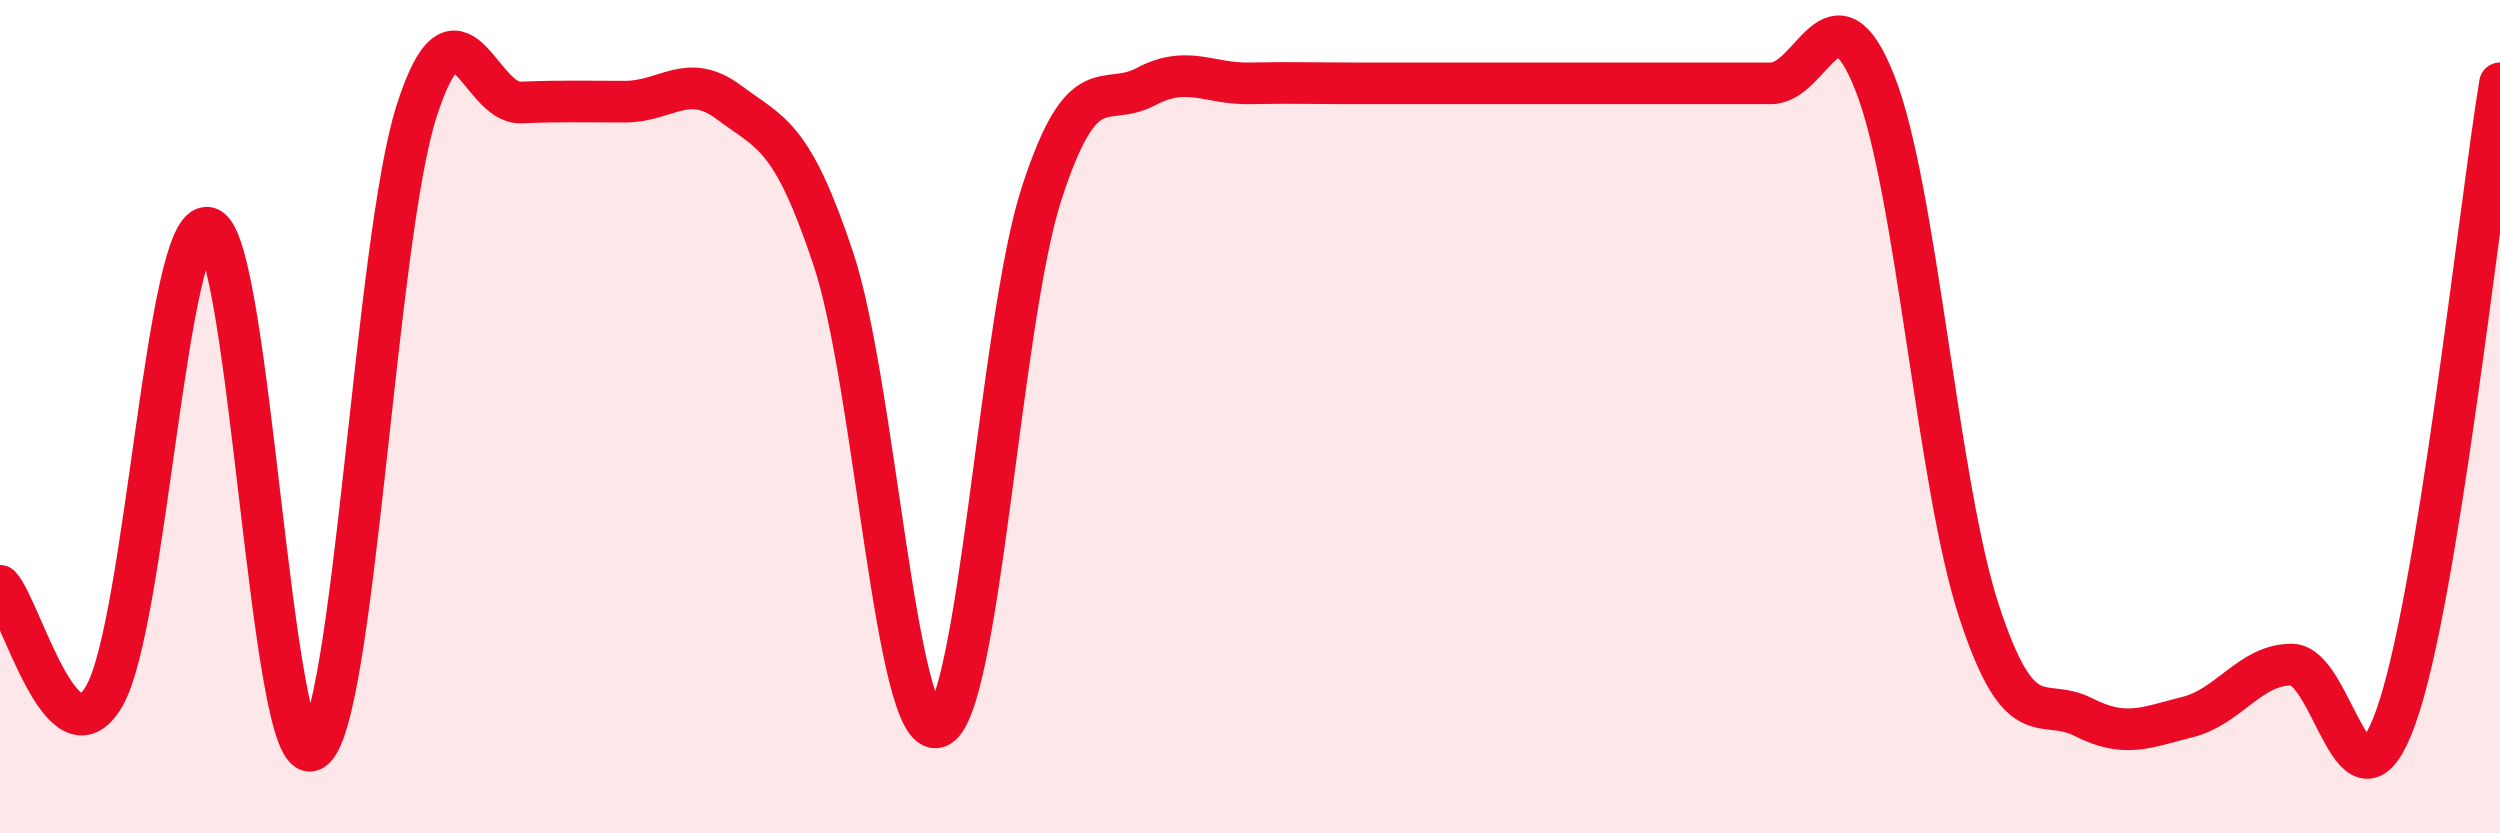 
    <svg width="60" height="20" viewBox="0 0 60 20" xmlns="http://www.w3.org/2000/svg">
      <path
        d="M 0,14.06 C 0.5,14.59 1.5,18.43 2.5,16.71 C 3.5,14.99 4,5.21 5,5.47 C 6,5.73 6.5,18.56 7.5,18 C 8.5,17.44 9,5.77 10,2.66 C 11,-0.45 11.5,2.5 12.5,2.46 C 13.5,2.42 14,2.44 15,2.44 C 16,2.44 16.5,1.71 17.5,2.46 C 18.5,3.21 19,3.21 20,6.21 C 21,9.21 21.5,17.76 22.5,17.45 C 23.5,17.14 24,7.71 25,4.64 C 26,1.57 26.5,2.61 27.5,2.08 C 28.5,1.55 29,2.02 30,2 C 31,1.98 31.5,2 32.5,2 C 33.5,2 34,2 35,2 C 36,2 36.5,2 37.5,2 C 38.5,2 39,2 40,2 C 41,2 41.5,2 42.5,2 C 43.5,2 44,-0.54 45,2 C 46,4.54 46.5,11.64 47.5,14.68 C 48.5,17.72 49,16.7 50,17.21 C 51,17.72 51.5,17.46 52.5,17.21 C 53.5,16.96 54,15.95 55,15.95 C 56,15.95 56.5,20 57.5,17.21 C 58.5,14.42 59.5,5.04 60,2L60 20L0 20Z"
        fill="#EB0A25"
        opacity="0.1"
        stroke-linecap="round"
        stroke-linejoin="round"
      />
      <path
        d="M 0,14.06 C 0.5,14.59 1.5,18.43 2.5,16.71 C 3.5,14.99 4,5.21 5,5.47 C 6,5.73 6.5,18.56 7.5,18 C 8.5,17.44 9,5.77 10,2.66 C 11,-0.45 11.5,2.5 12.5,2.46 C 13.5,2.42 14,2.44 15,2.44 C 16,2.44 16.5,1.71 17.5,2.46 C 18.5,3.21 19,3.21 20,6.21 C 21,9.21 21.5,17.76 22.5,17.45 C 23.5,17.14 24,7.71 25,4.64 C 26,1.57 26.5,2.61 27.5,2.08 C 28.5,1.55 29,2.02 30,2 C 31,1.98 31.5,2 32.5,2 C 33.5,2 34,2 35,2 C 36,2 36.5,2 37.5,2 C 38.5,2 39,2 40,2 C 41,2 41.5,2 42.5,2 C 43.5,2 44,-0.54 45,2 C 46,4.54 46.5,11.64 47.5,14.68 C 48.5,17.72 49,16.7 50,17.21 C 51,17.72 51.5,17.46 52.5,17.21 C 53.5,16.96 54,15.95 55,15.95 C 56,15.95 56.5,20 57.5,17.21 C 58.5,14.42 59.5,5.04 60,2"
        stroke="#EB0A25"
        stroke-width="1"
        fill="none"
        stroke-linecap="round"
        stroke-linejoin="round"
      />
    </svg>
  